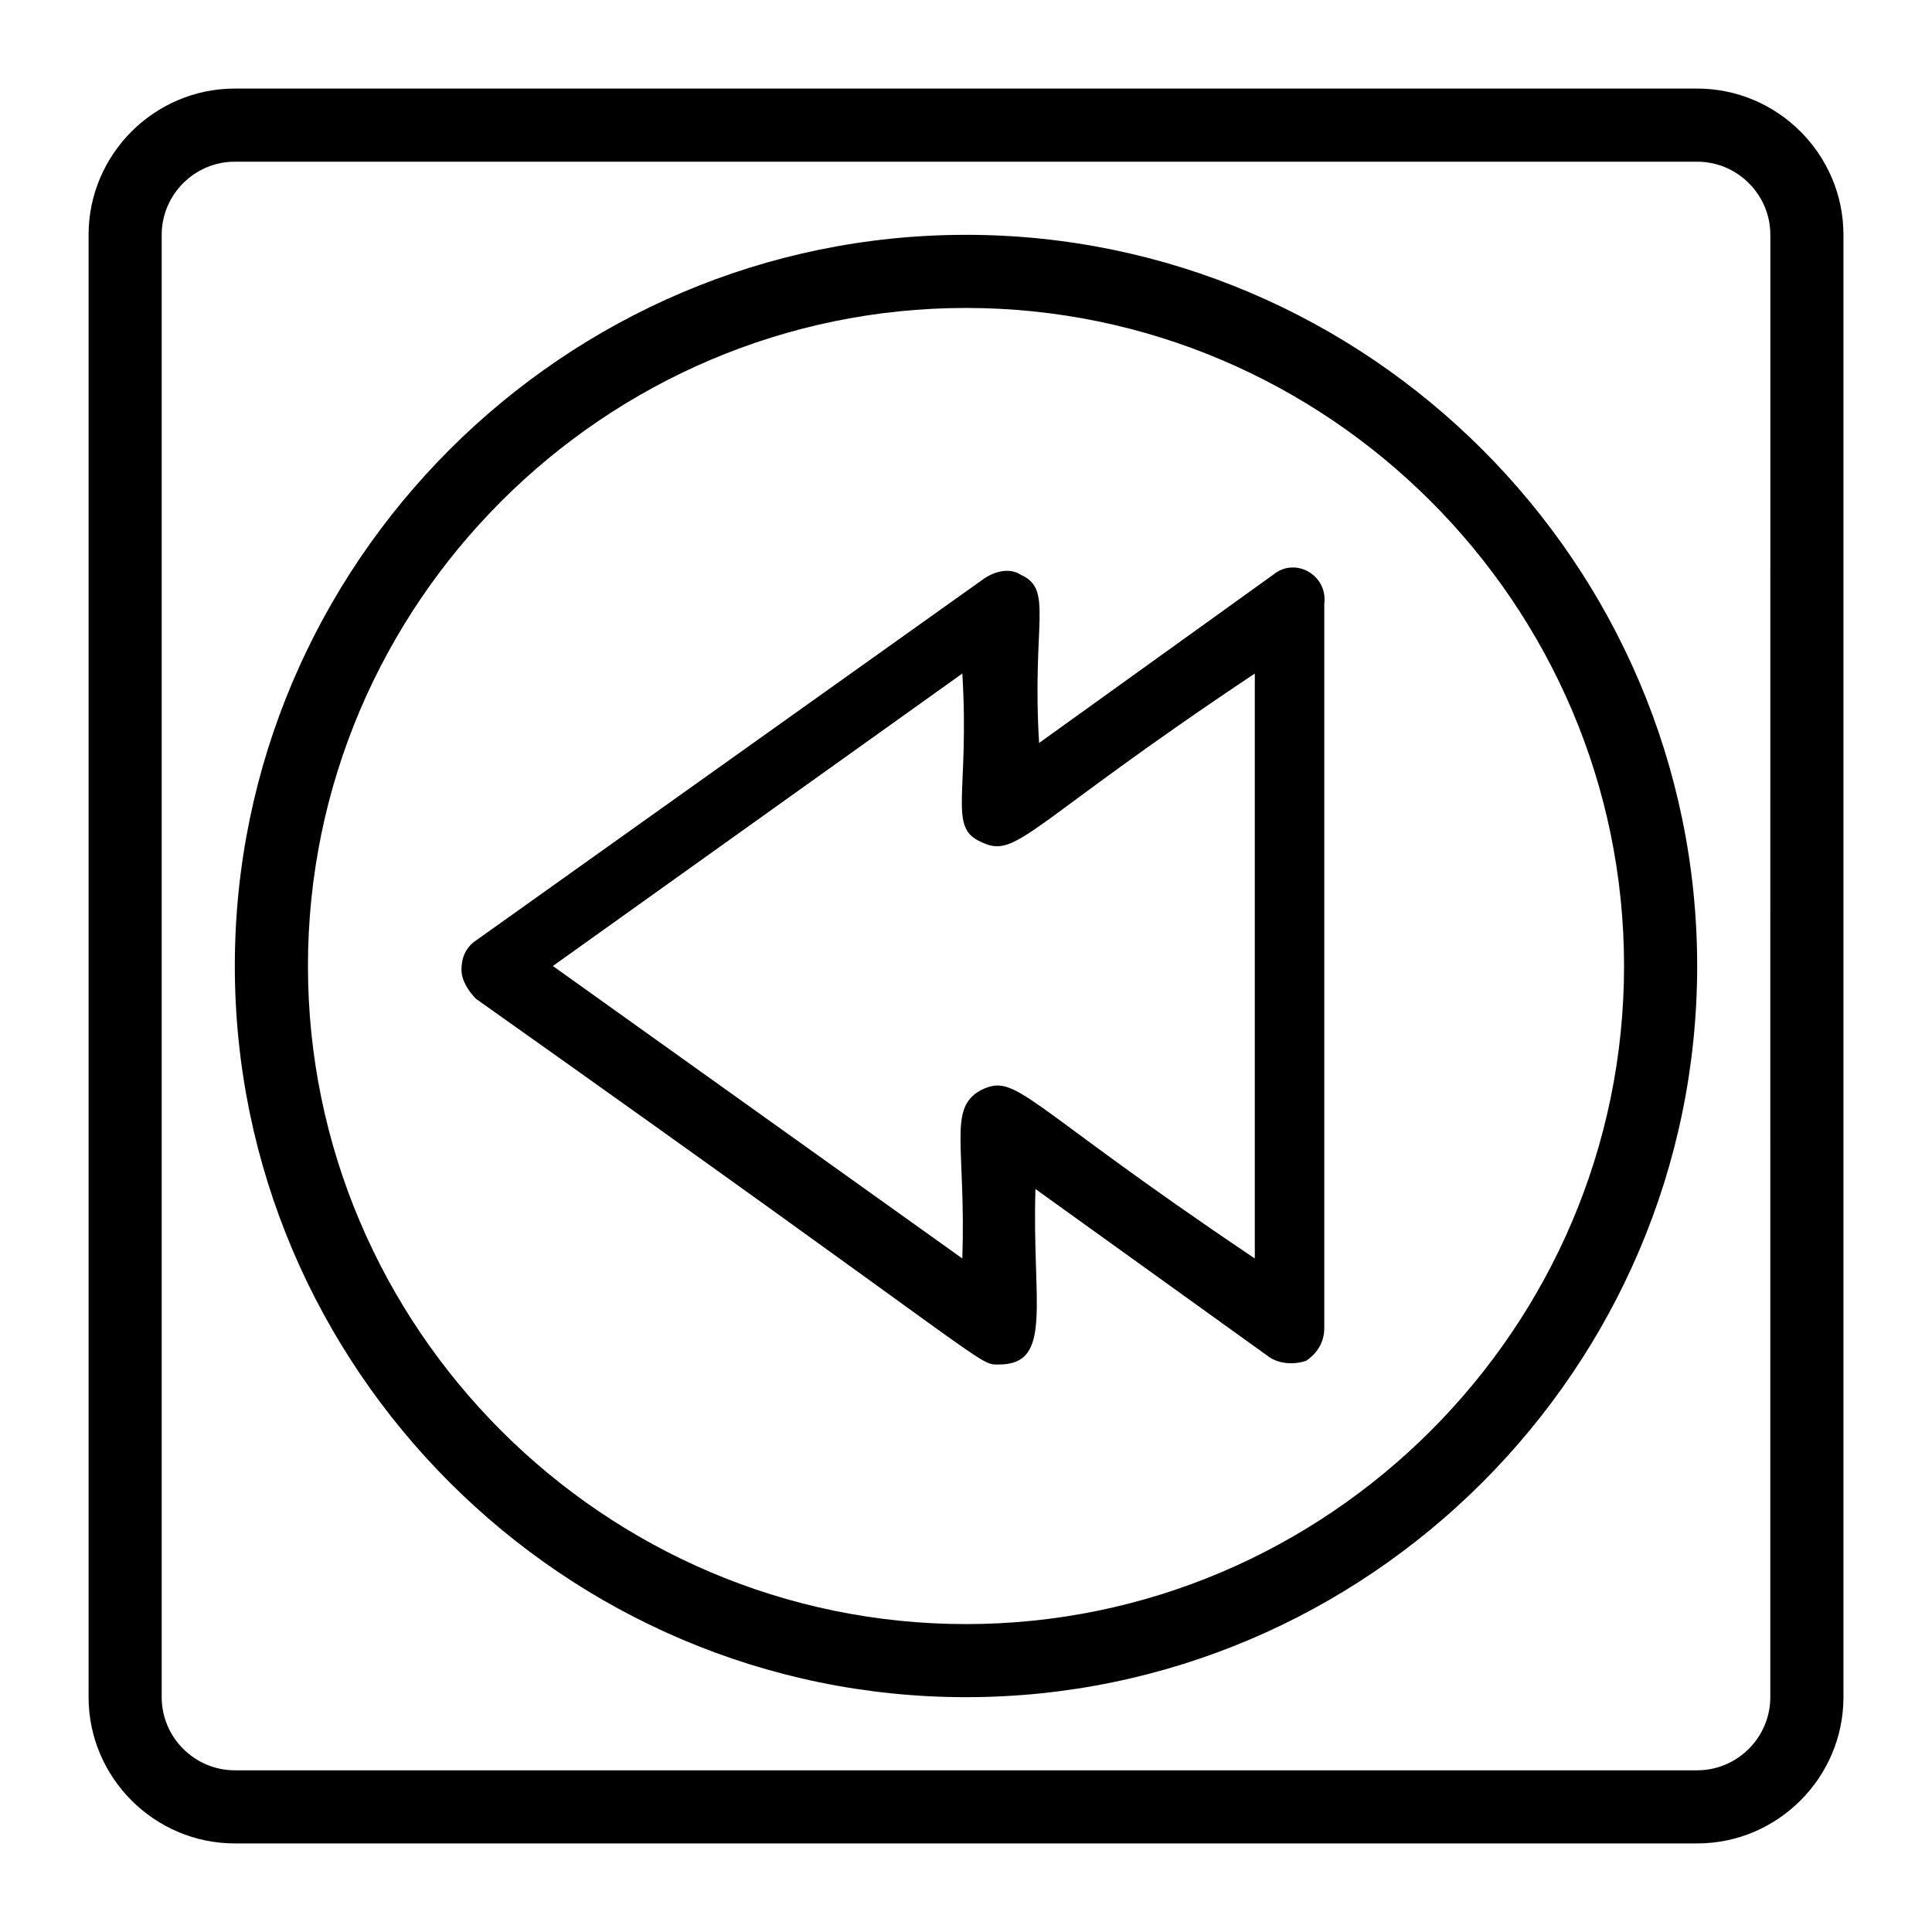 <?xml version="1.0" encoding="UTF-8"?>
<!-- Uploaded to: ICON Repo, www.svgrepo.com, Generator: ICON Repo Mixer Tools -->
<svg fill="#000000" width="800px" height="800px" version="1.1" viewBox="144 144 512 512" xmlns="http://www.w3.org/2000/svg">
 <g>
  <path d="m593.77 167.47h-387.54c-21.316 0-38.754 17.438-38.754 38.754v387.55c0 21.316 17.441 38.754 38.754 38.754h387.55c21.316 0 38.754-17.441 38.754-38.754v-387.55c0-21.316-17.441-38.754-38.758-38.754zm19.379 426.3c0 10.656-8.719 19.379-19.379 19.379h-387.54c-10.656 0-19.379-8.719-19.379-19.379v-387.54c0-10.656 8.719-19.379 19.379-19.379h387.55c10.656 0 19.379 8.719 19.379 19.379z"/>
  <path d="m400 206.23c-106.58 0-193.77 87.195-193.77 193.77 0 106.57 87.199 193.77 193.77 193.77s193.77-87.199 193.77-193.77c-0.004-106.58-87.199-193.77-193.77-193.77zm0 368.17c-95.918 0-174.39-78.477-174.39-174.39-0.004-95.918 78.477-174.4 174.39-174.4s174.39 78.477 174.39 174.39c0 95.922-78.477 174.4-174.39 174.4z"/>
  <path d="m481.38 296.33-62.008 44.566c-1.938-31.973 3.875-40.691-4.844-44.566-2.906-1.938-6.781-0.969-9.688 0.969l-134.67 95.918c-2.906 1.938-3.875 4.844-3.875 7.75s1.938 5.812 3.875 7.75c139.52 98.828 132.73 96.891 138.55 96.891 14.531 0 8.719-16.469 9.688-46.504l62.008 44.566c2.906 1.938 6.781 1.938 9.688 0.969 2.906-1.938 4.844-4.844 4.844-8.719v-191.84c0.973-7.754-7.75-12.598-13.562-7.754zm-4.844 181.18c-62.008-41.66-62.977-49.41-72.664-44.566-8.719 4.844-3.875 14.531-4.844 44.566l-108.51-77.508 108.51-77.508c1.938 31.973-3.875 40.691 4.844 44.566 9.688 4.844 11.625-3.875 72.664-44.566z"/>
 </g>
</svg>